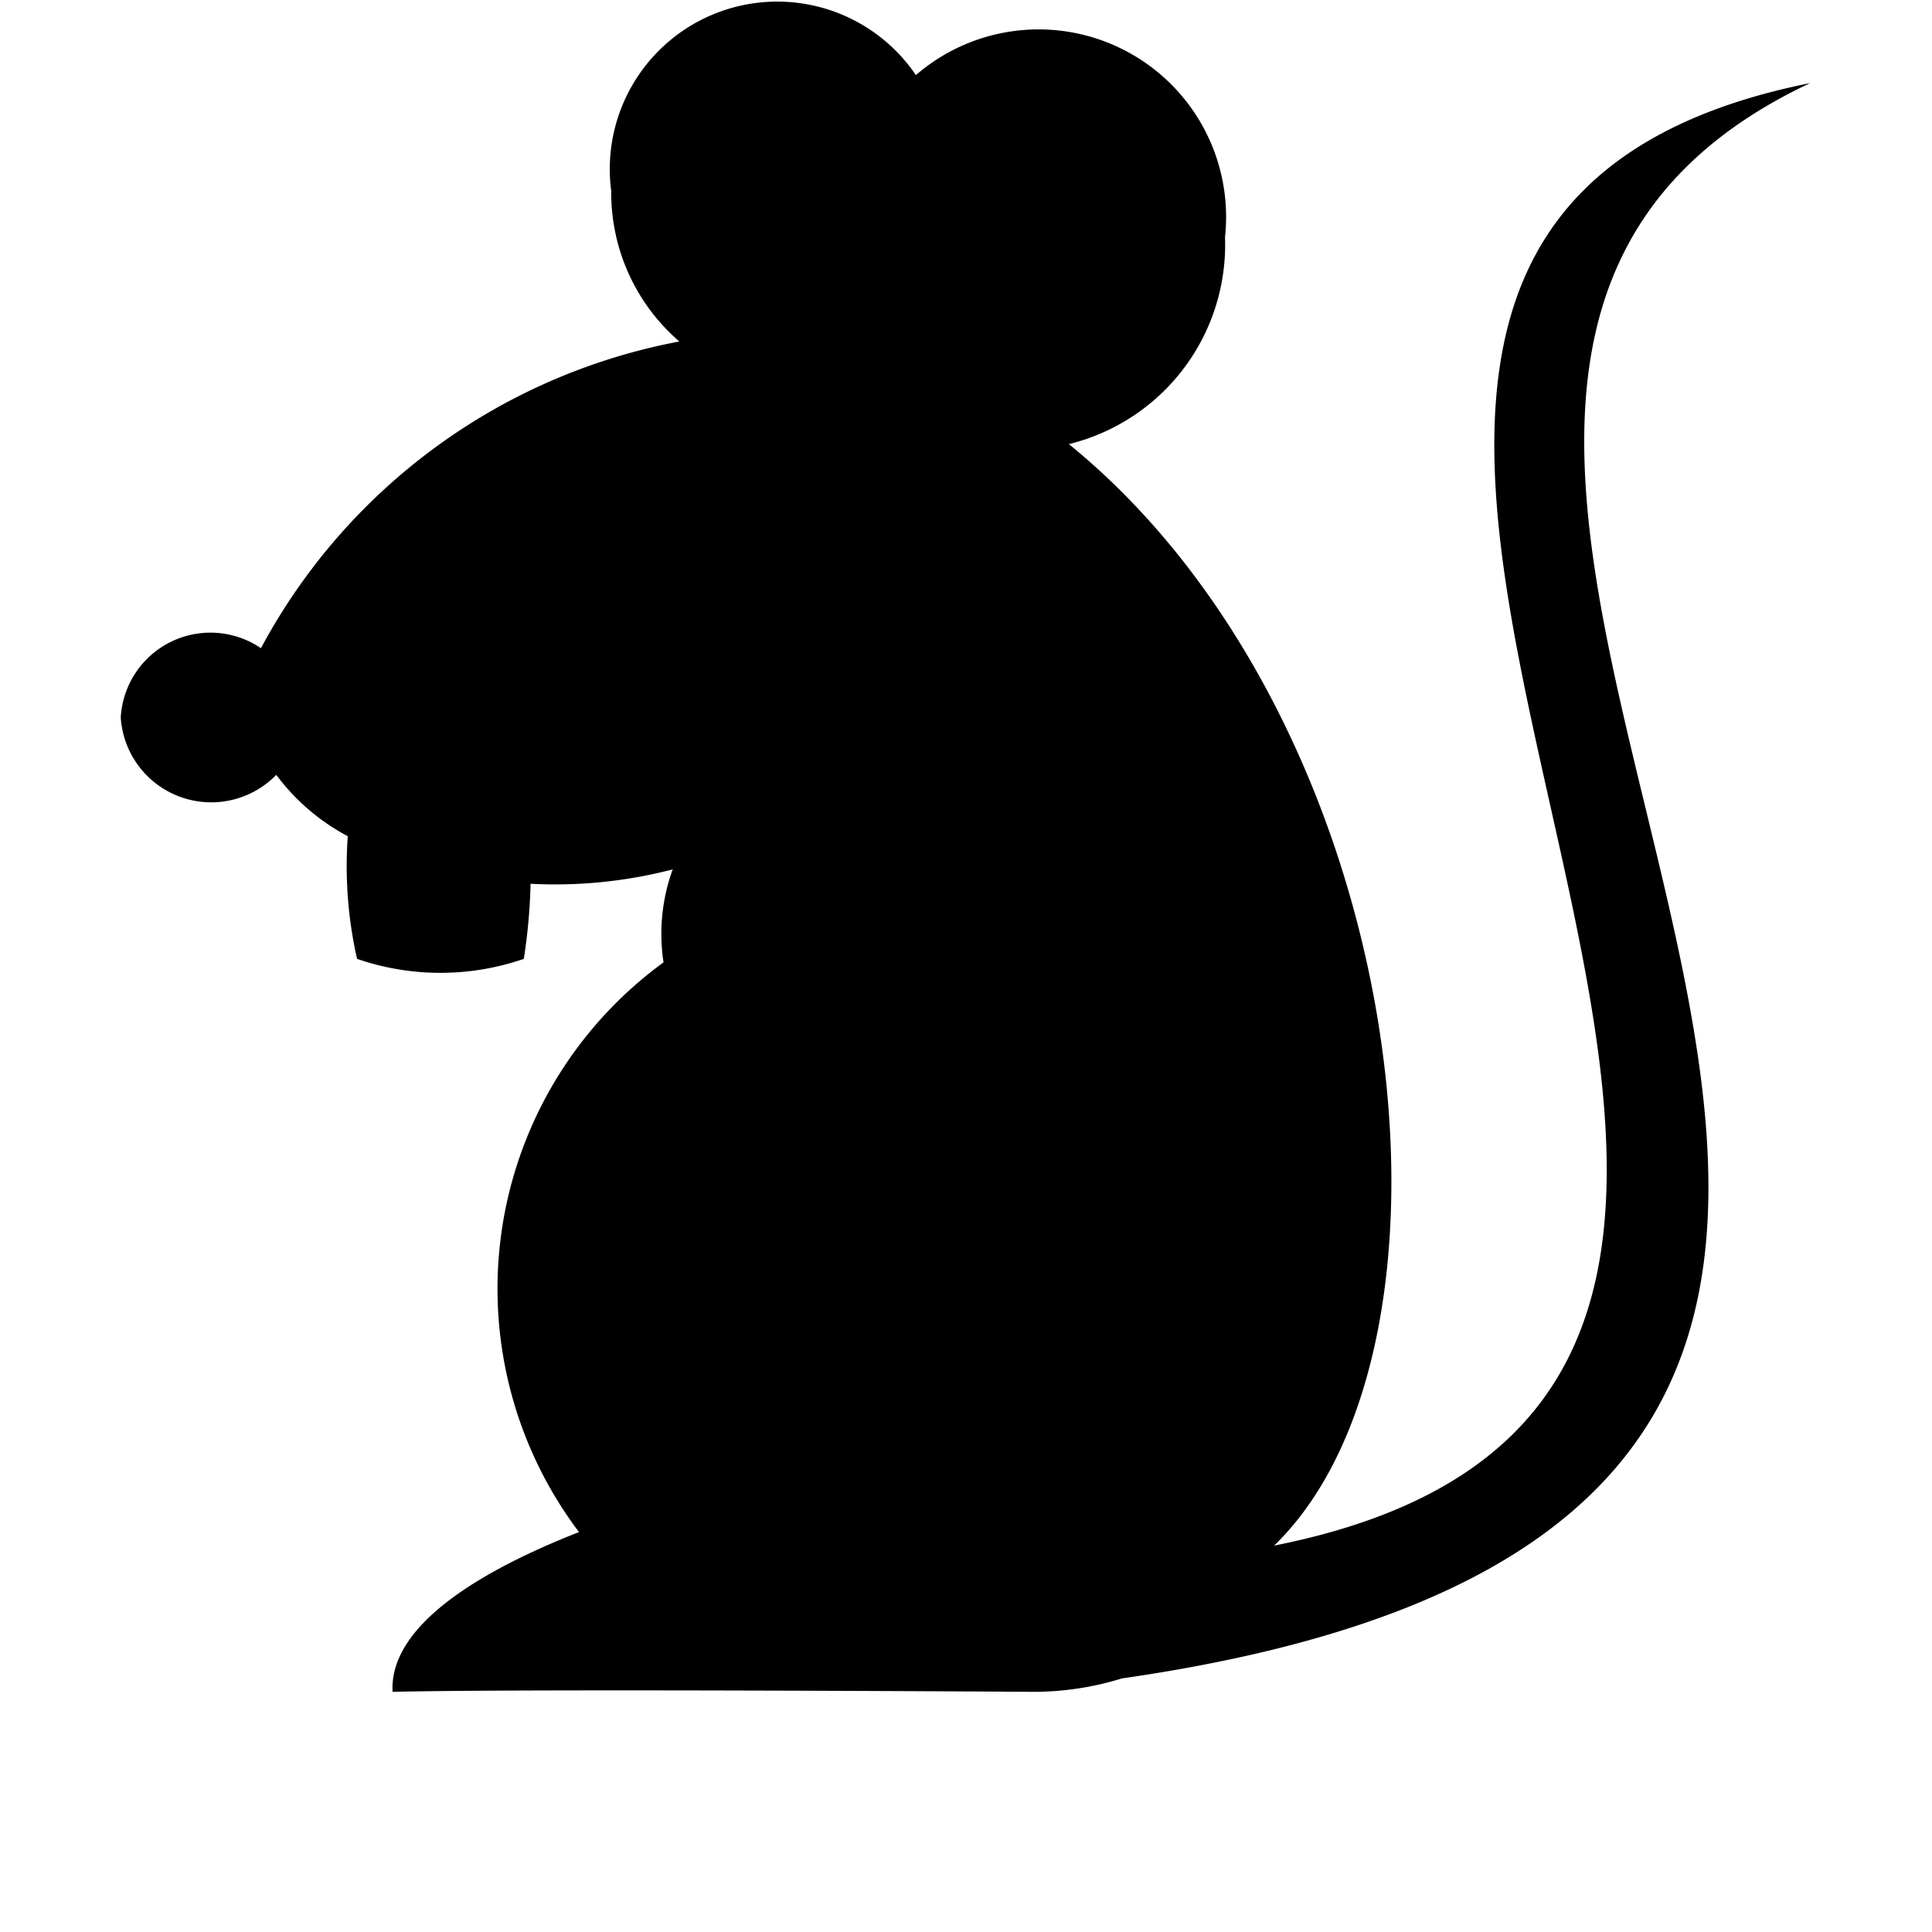 <svg xmlns="http://www.w3.org/2000/svg" width="16" height="16" viewBox="0 0 16 16">
  <defs>
    <style>
      .i-color {
        fill: #000;
        fill-rule: evenodd;
      }
    </style>
  </defs>
  <path id="file_type_editorconfig.svg" class="i-color" d="M5.062,2.575a1.627,1.627,0,0,0,.564,1.253A4.976,4.976,0,0,0,2.161,6.368,0.744,0.744,0,0,0,1,6.942a0.751,0.751,0,0,0,1.288.475,1.767,1.767,0,0,0,.592.508,3.483,3.483,0,0,0,.077,1.016,2.119,2.119,0,0,0,1.381,0,4.73,4.73,0,0,0,.056-0.622A3.879,3.879,0,0,0,5.571,8.2a1.565,1.565,0,0,0-.076.77,3.345,3.345,0,0,0-.7,4.718C4,14,3.222,14.453,3.251,15.011c1.149-.027,5.315,0,5.315,0A2.476,2.476,0,0,0,9.291,14.9c10.429-1.5-.1-10.479,5.7-13.212C8.254,3.04,17.506,12.422,10.552,13.8c1.731-1.681,1.137-6.815-1.7-9.122a1.7,1.7,0,0,0,1.293-1.714A1.553,1.553,0,0,0,7.585,1.622a1.387,1.387,0,0,0-2.524.953h0Z" transform="translate(0 -1)"/>
</svg>
